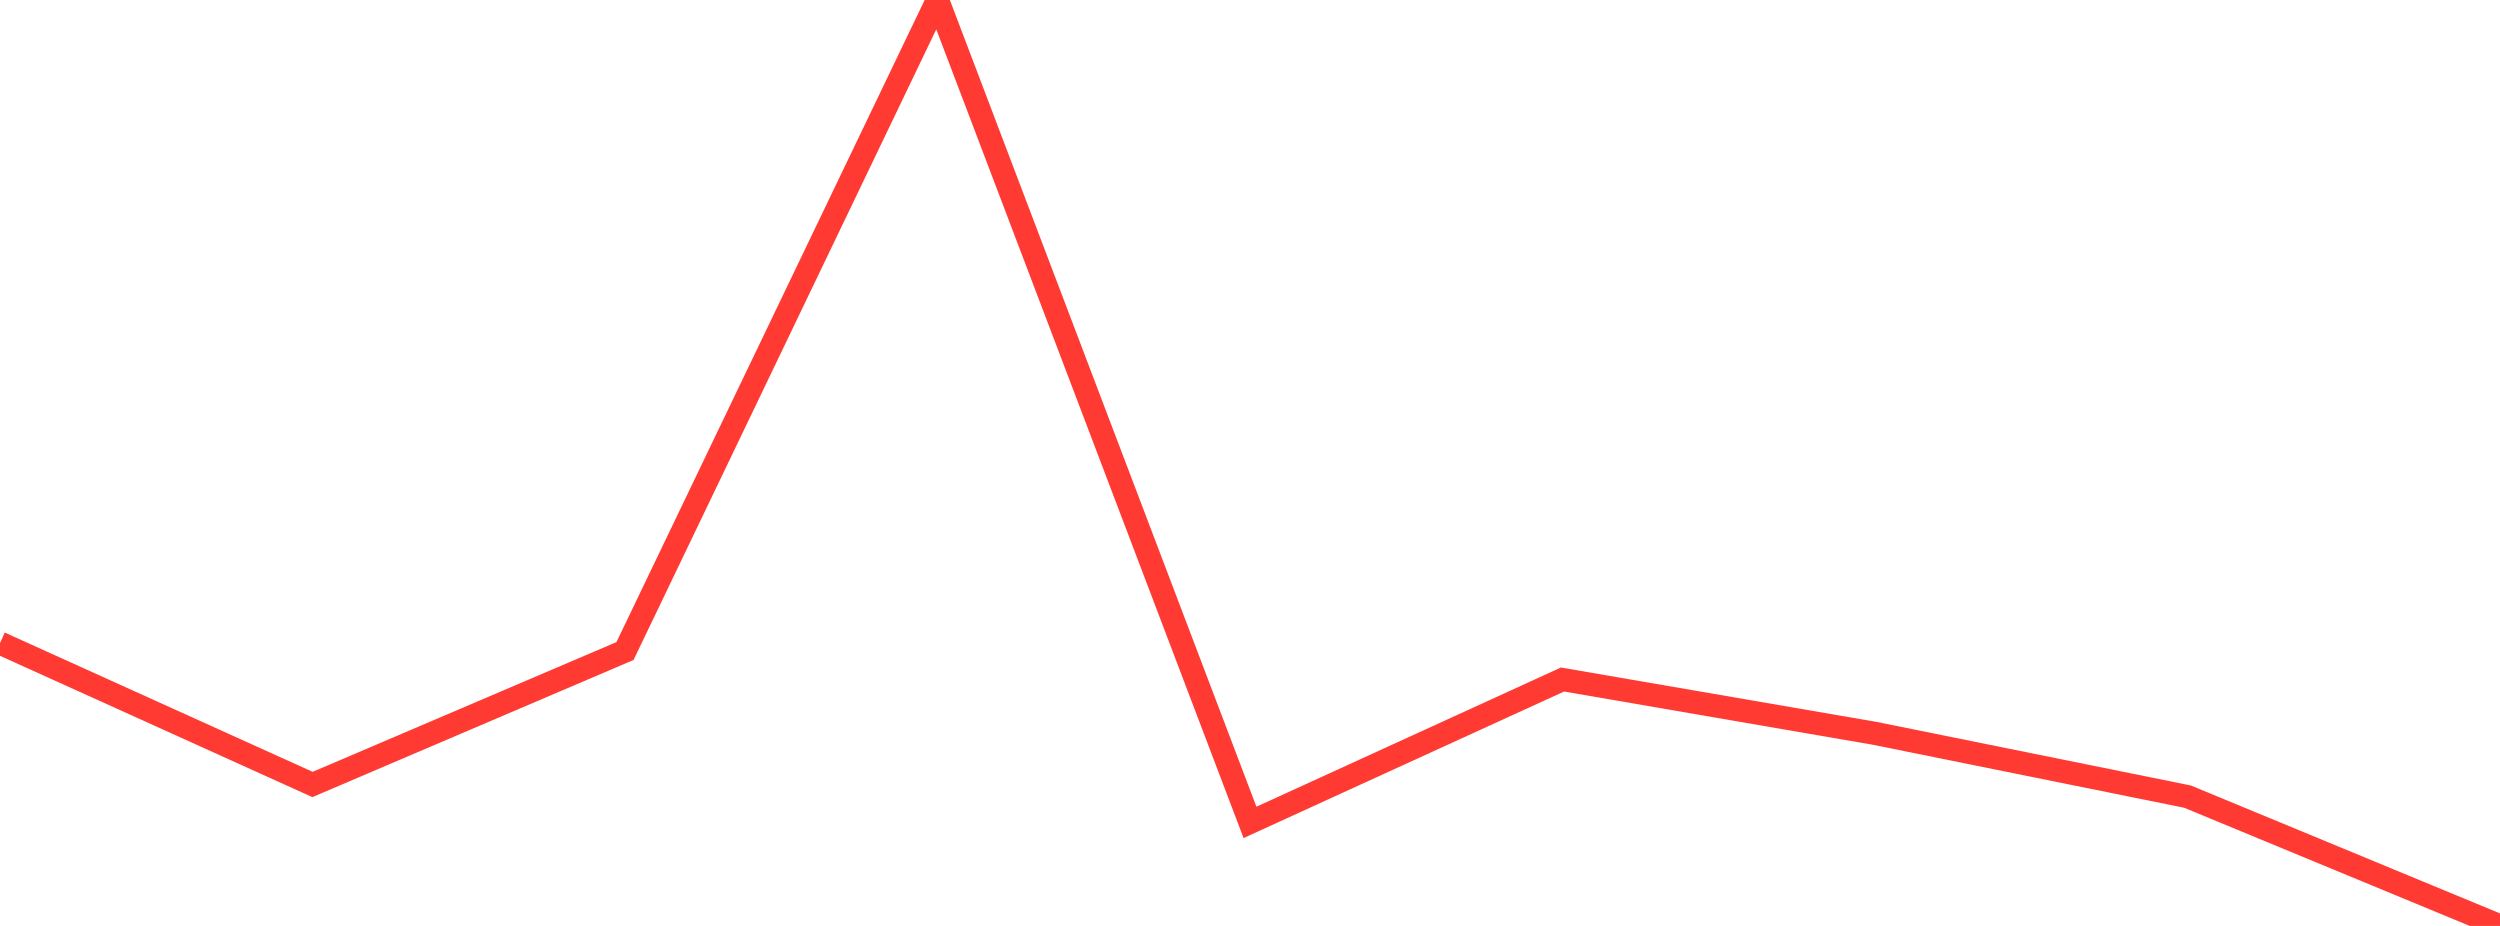 <?xml version="1.0" standalone="no"?>
<!DOCTYPE svg PUBLIC "-//W3C//DTD SVG 1.1//EN" "http://www.w3.org/Graphics/SVG/1.1/DTD/svg11.dtd">

<svg width="135" height="50" viewBox="0 0 135 50" preserveAspectRatio="none" 
  xmlns="http://www.w3.org/2000/svg"
  xmlns:xlink="http://www.w3.org/1999/xlink">


<polyline points="0.0, 34.728 16.875, 42.362 33.75, 35.156 50.625, 0.0 67.5, 44.409 84.375, 36.694 101.25, 39.603 118.125, 43.017 135.0, 50.0" fill="none" stroke="#ff3a33" stroke-width="1.25"/>

</svg>